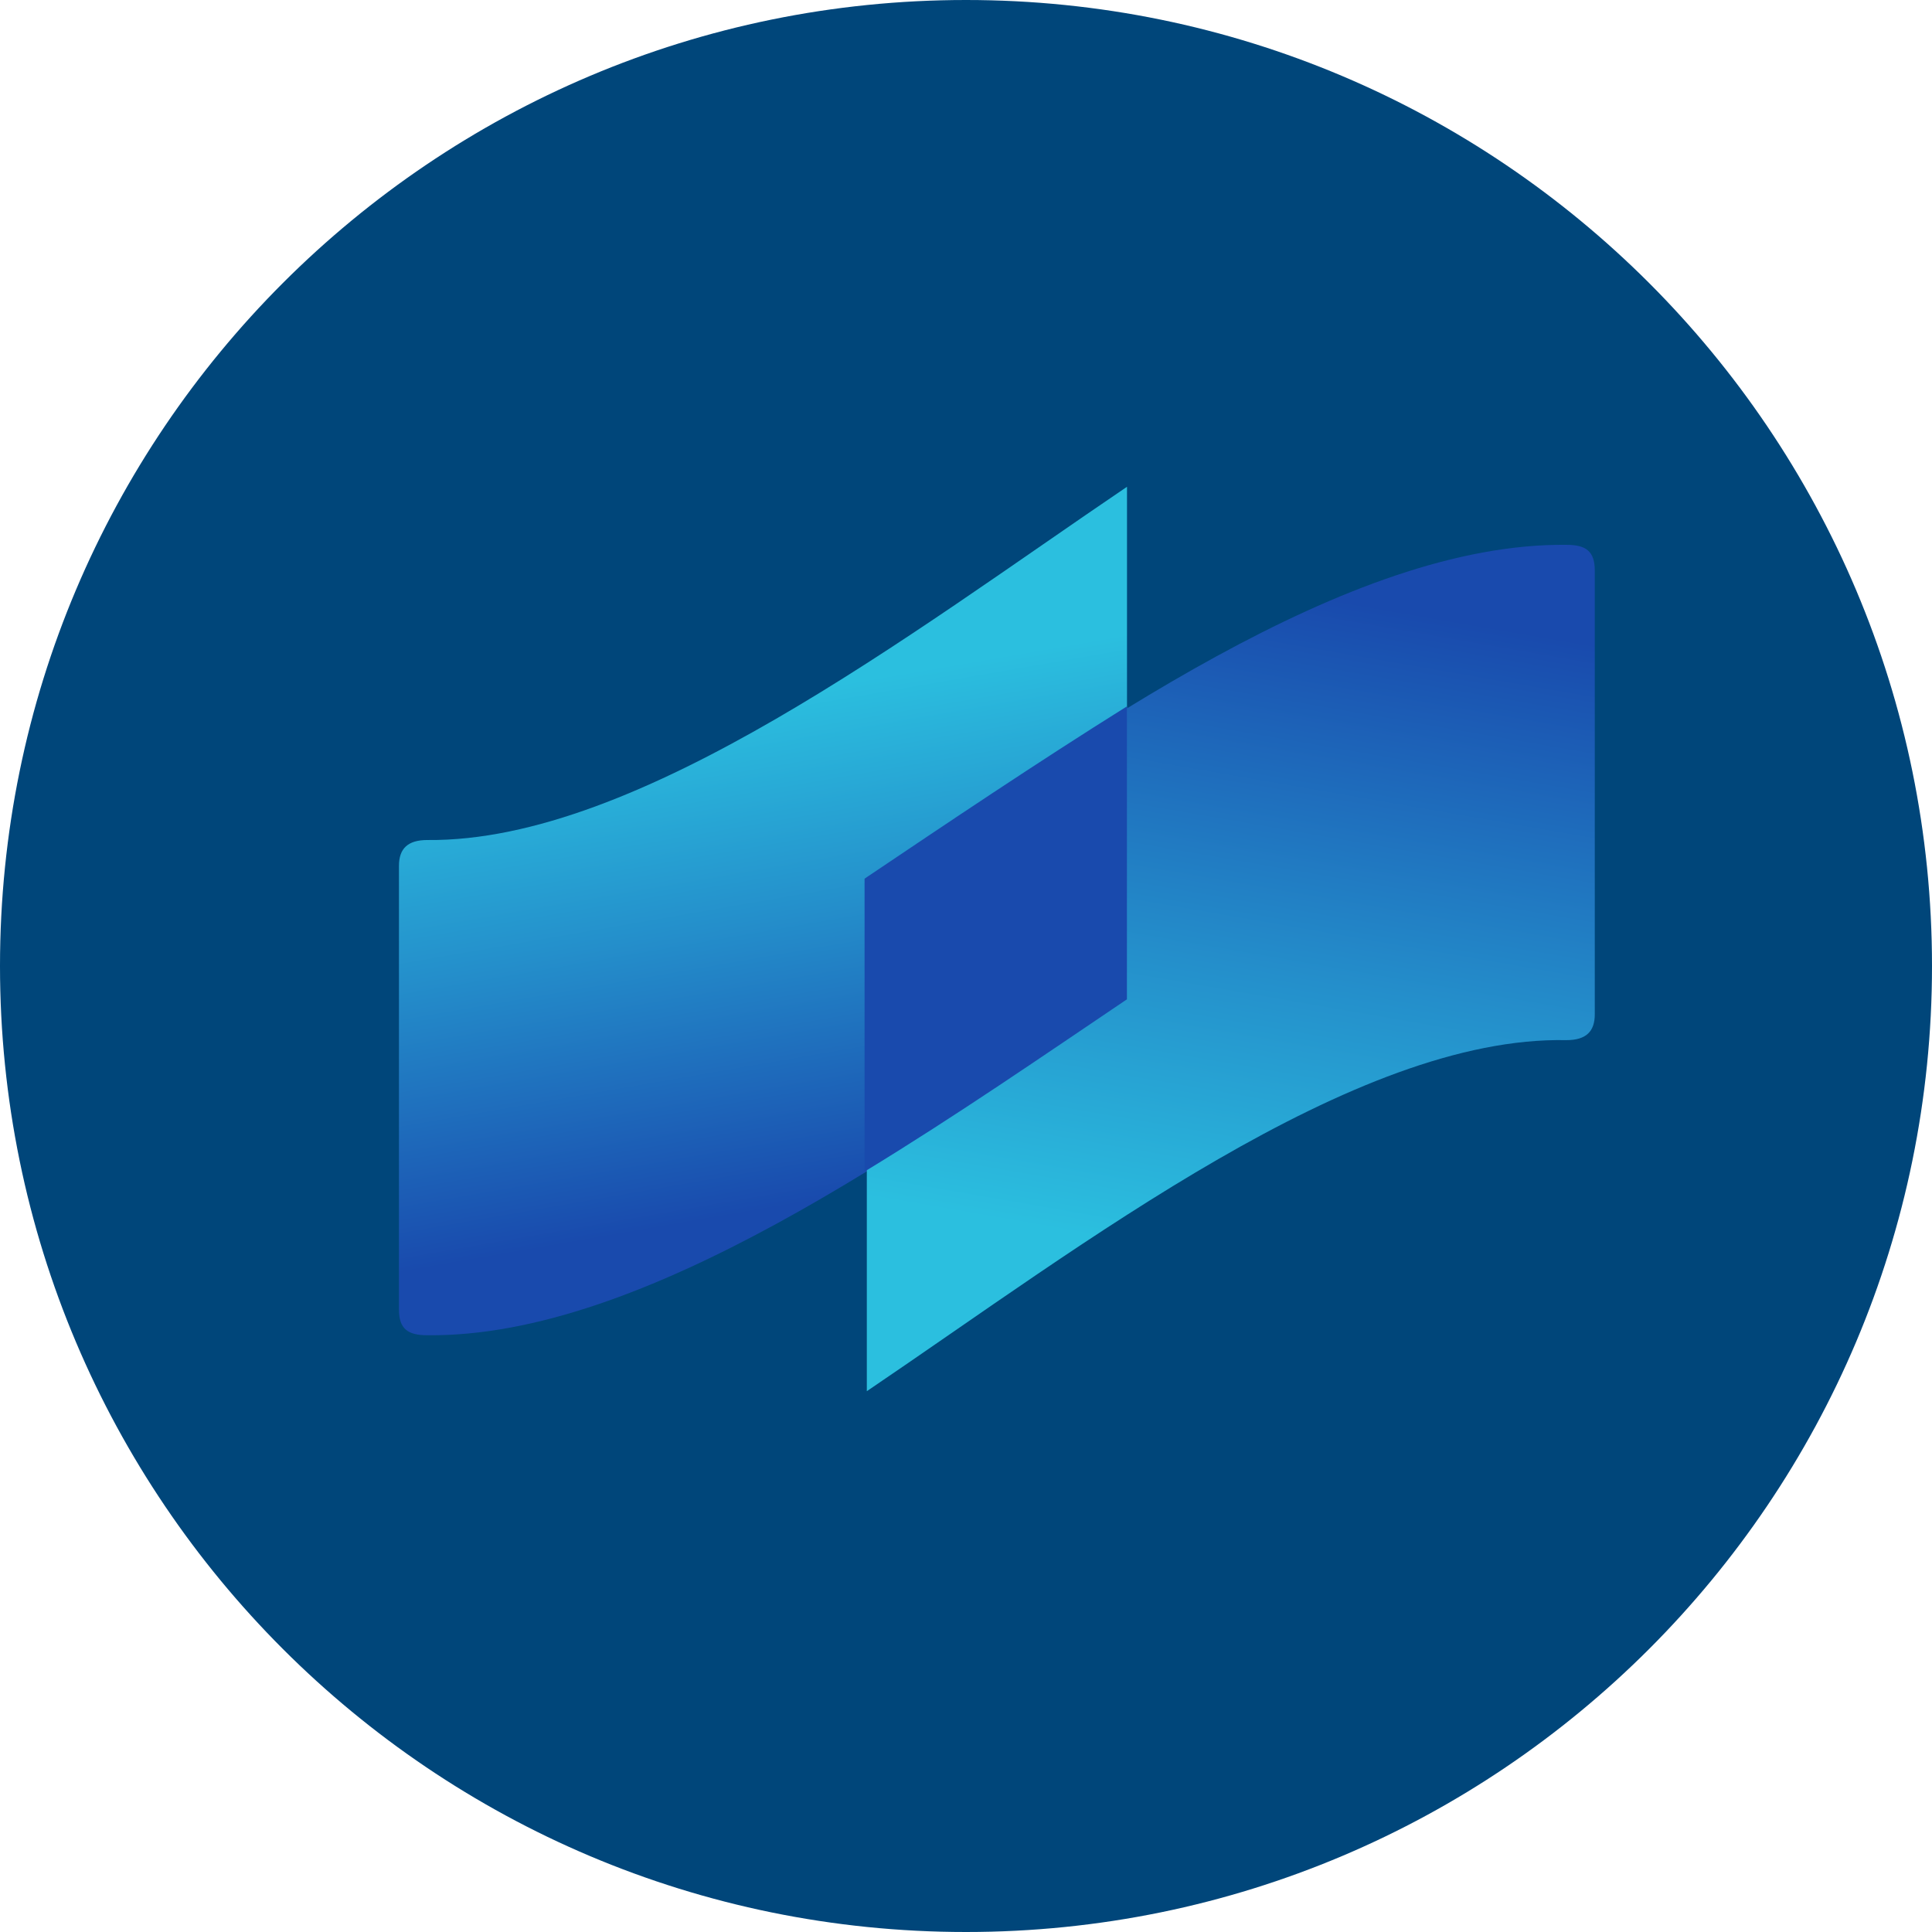 <svg width="24" height="24" viewBox="0 0 24 24" fill="none" xmlns="http://www.w3.org/2000/svg">
<g clip-path="url(#clip0_720_13957)">
<path d="M12 0C18.627 0 24 5.373 24 12C24 18.627 18.627 24 12 24C5.373 24 0 18.627 0 12C0 5.373 5.373 0 12 0Z" fill="#00467A"/>
<path d="M5.309 10.435C5.065 10.435 4.956 10.542 4.956 10.756C4.956 10.756 4.956 15.571 4.956 16.267C4.956 16.507 5.065 16.587 5.309 16.587C7.998 16.614 11.284 14.26 14 12.414V6.047C11.312 7.866 7.944 10.461 5.309 10.435Z" fill="url(#paint0_linear_720_13957)"/>
<path d="M19.458 12.921C19.703 12.921 19.811 12.814 19.811 12.6C19.811 12.6 19.811 7.784 19.811 7.089C19.811 6.848 19.703 6.768 19.458 6.768C16.742 6.741 13.484 9.095 10.768 10.941V17.282C13.457 15.463 16.824 12.867 19.458 12.921Z" fill="url(#paint1_linear_720_13957)"/>
<path d="M13.999 12.414V8.775C12.886 9.471 11.773 10.22 10.74 10.915V14.554C11.881 13.859 12.968 13.109 13.999 12.414Z" fill="#194AAD"/>
</g>
<defs>
<linearGradient id="paint0_linear_720_13957" x1="10.305" y1="15.803" x2="8.768" y2="6.956" gradientUnits="userSpaceOnUse">
<stop offset="0.1" stop-color="#194AAD"/>
<stop offset="0.5" stop-color="#248FCB"/>
<stop offset="0.8" stop-color="#2BBFDF"/>
</linearGradient>
<linearGradient id="paint1_linear_720_13957" x1="16.294" y1="6.185" x2="14.26" y2="17.891" gradientUnits="userSpaceOnUse">
<stop offset="0.1" stop-color="#194AAD"/>
<stop offset="0.5" stop-color="#248FCB"/>
<stop offset="0.8" stop-color="#2BBFDF"/>
</linearGradient>
<clipPath id="clip0_720_13957">
<rect width="24" height="24" fill="white"/>
</clipPath>
</defs>
</svg>
